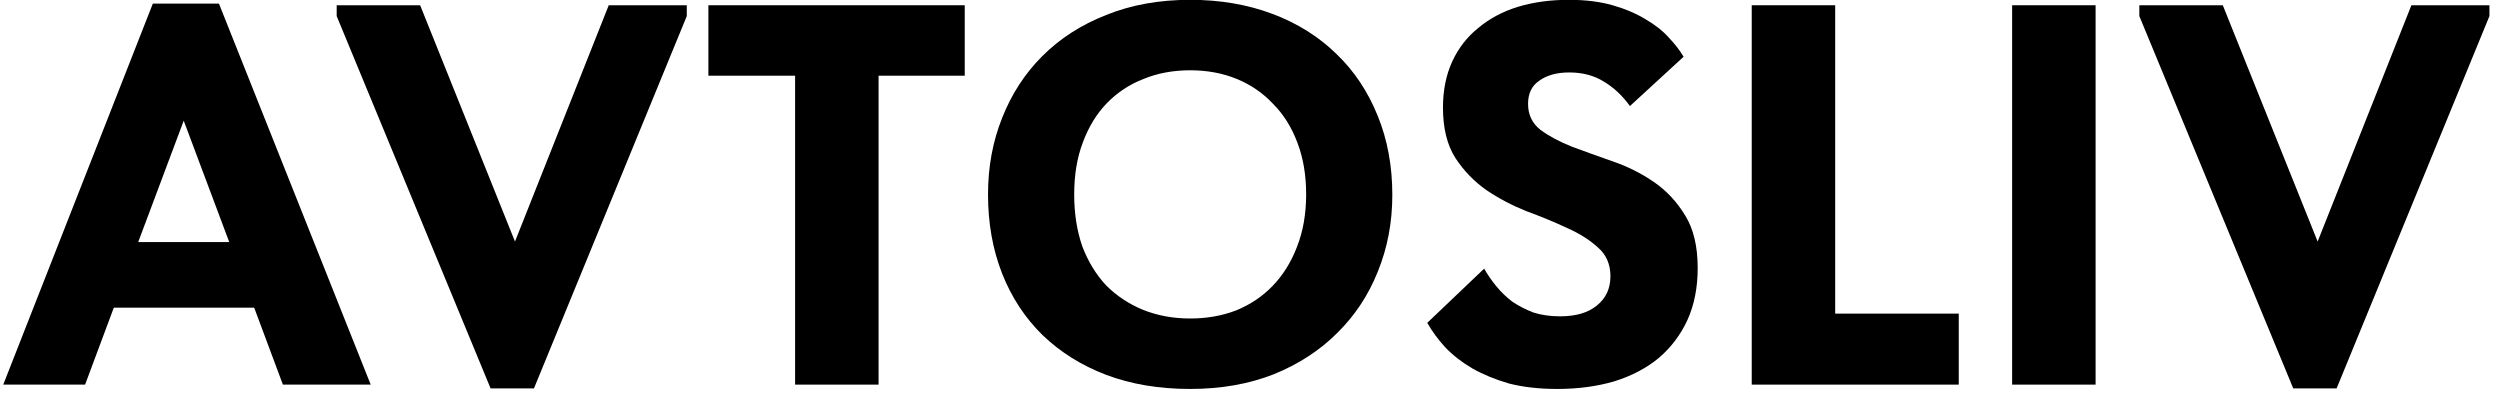 <?xml version="1.0" encoding="UTF-8"?> <svg xmlns="http://www.w3.org/2000/svg" width="143" height="23" viewBox="0 0 143 23" fill="none"> <path d="M8.742 0.207H12.524L21.204 22H16.182L14.539 17.598H6.51L4.867 22H0.186L8.742 0.207ZM7.905 13.847H13.113L10.509 6.903L7.905 13.847Z" fill="black"></path> <path d="M19.258 0.92V0.3H24.032L29.457 13.816L34.82 0.3H39.284V0.92L30.542 22.217H28.062L19.258 0.92Z" fill="black"></path> <path d="M45.48 4.33H40.52V0.3H55.183V4.33H50.254V22H45.48V4.33Z" fill="black"></path> <path d="M68.078 18.218C69.029 18.218 69.907 18.063 70.713 17.753C71.519 17.422 72.211 16.957 72.79 16.358C73.389 15.738 73.854 14.994 74.185 14.126C74.536 13.237 74.712 12.235 74.712 11.119C74.712 10.024 74.547 9.042 74.216 8.174C73.885 7.285 73.42 6.541 72.821 5.942C72.242 5.322 71.55 4.847 70.744 4.516C69.938 4.185 69.049 4.02 68.078 4.02C67.107 4.02 66.218 4.185 65.412 4.516C64.606 4.826 63.903 5.291 63.304 5.911C62.725 6.51 62.271 7.254 61.94 8.143C61.609 9.011 61.444 10.003 61.444 11.119C61.444 12.214 61.599 13.206 61.909 14.095C62.24 14.963 62.694 15.707 63.273 16.327C63.872 16.926 64.575 17.391 65.381 17.722C66.208 18.053 67.107 18.218 68.078 18.218ZM68.078 22.248C66.301 22.248 64.699 21.979 63.273 21.442C61.868 20.905 60.659 20.15 59.646 19.179C58.633 18.187 57.858 17.009 57.321 15.645C56.784 14.281 56.515 12.772 56.515 11.119C56.515 9.548 56.784 8.091 57.321 6.748C57.858 5.384 58.623 4.206 59.615 3.214C60.628 2.201 61.847 1.416 63.273 0.858C64.699 0.279 66.301 -0.01 68.078 -0.01C69.793 -0.01 71.364 0.259 72.79 0.796C74.216 1.333 75.435 2.098 76.448 3.09C77.461 4.061 78.246 5.239 78.804 6.624C79.362 7.988 79.641 9.497 79.641 11.15C79.641 12.721 79.362 14.188 78.804 15.552C78.267 16.895 77.492 18.063 76.479 19.055C75.487 20.047 74.278 20.832 72.852 21.411C71.426 21.969 69.835 22.248 68.078 22.248Z" fill="black"></path> <path d="M89.079 22.248C88.046 22.248 87.126 22.145 86.32 21.938C85.535 21.711 84.832 21.421 84.212 21.07C83.613 20.719 83.096 20.316 82.662 19.861C82.249 19.406 81.908 18.941 81.639 18.466L84.894 15.366C85.08 15.697 85.307 16.027 85.576 16.358C85.845 16.689 86.155 16.988 86.506 17.257C86.878 17.505 87.281 17.712 87.715 17.877C88.17 18.022 88.676 18.094 89.234 18.094C90.143 18.094 90.846 17.887 91.342 17.474C91.859 17.061 92.117 16.503 92.117 15.8C92.117 15.118 91.879 14.57 91.404 14.157C90.929 13.723 90.34 13.351 89.637 13.041C88.934 12.71 88.159 12.39 87.312 12.08C86.485 11.749 85.721 11.346 85.018 10.871C84.315 10.375 83.726 9.765 83.251 9.042C82.776 8.298 82.538 7.337 82.538 6.159C82.538 5.167 82.714 4.289 83.065 3.524C83.416 2.759 83.912 2.119 84.553 1.602C85.194 1.065 85.948 0.662 86.816 0.393C87.705 0.124 88.676 -0.01 89.73 -0.01C90.681 -0.01 91.518 0.093 92.241 0.3C92.964 0.507 93.595 0.775 94.132 1.106C94.669 1.416 95.114 1.767 95.465 2.16C95.816 2.532 96.095 2.894 96.302 3.245L93.233 6.066C92.799 5.467 92.303 5.002 91.745 4.671C91.187 4.32 90.526 4.144 89.761 4.144C89.058 4.144 88.49 4.299 88.056 4.609C87.622 4.898 87.405 5.343 87.405 5.942C87.405 6.562 87.643 7.058 88.118 7.43C88.593 7.781 89.193 8.102 89.916 8.391C90.639 8.66 91.414 8.939 92.241 9.228C93.088 9.517 93.874 9.91 94.597 10.406C95.32 10.902 95.92 11.543 96.395 12.328C96.87 13.093 97.108 14.095 97.108 15.335C97.108 16.451 96.912 17.443 96.519 18.311C96.126 19.158 95.579 19.882 94.876 20.481C94.173 21.06 93.326 21.504 92.334 21.814C91.342 22.103 90.257 22.248 89.079 22.248Z" fill="black"></path> <path d="M104.973 17.939H112.041V22H100.199V0.3H104.973V17.939Z" fill="black"></path> <path d="M119.868 22H115.094V0.3H119.868V22Z" fill="black"></path> <path d="M122.37 0.92V0.3H127.144L132.569 13.816L137.932 0.3H142.396V0.92L133.654 22.217H131.174L122.37 0.92Z" fill="black"></path> </svg> 